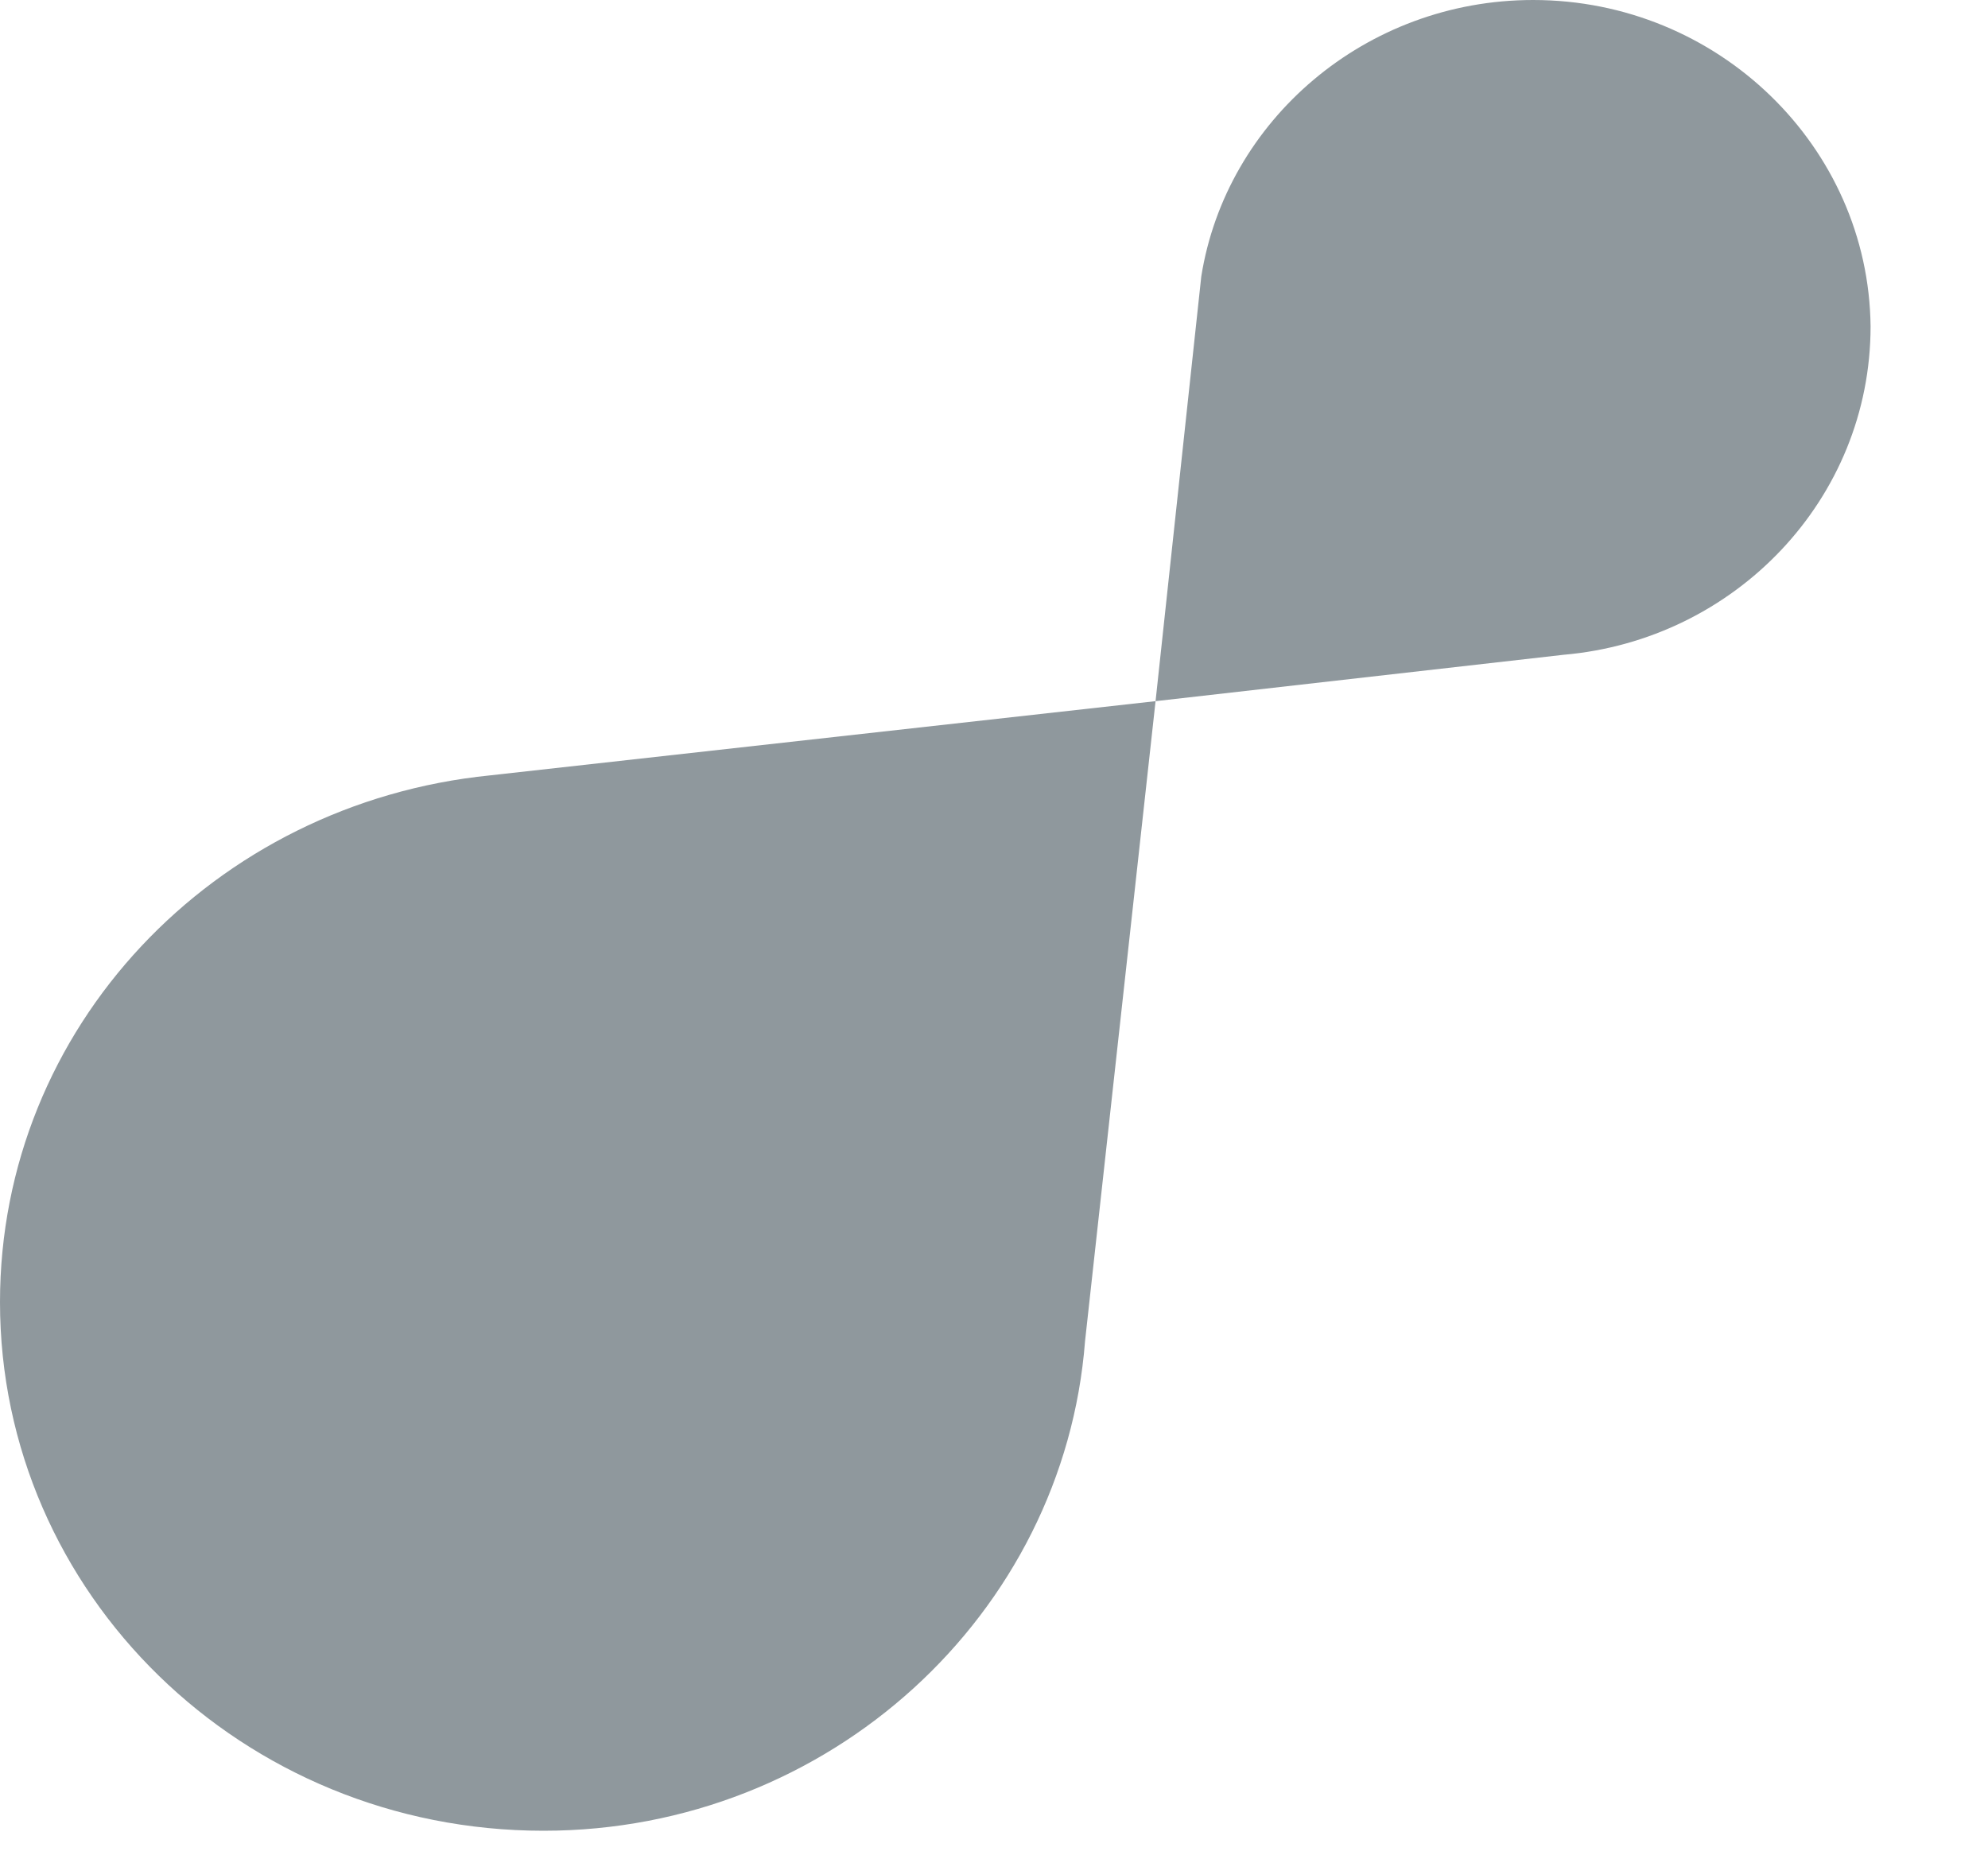 <svg width="15" height="14" viewBox="0 0 15 14" fill="none" xmlns="http://www.w3.org/2000/svg">
<path d="M11.568 0C10.302 0 9.251 0.91 9.064 2.086L8.719 5.291L11.798 4.941C13.093 4.829 14.114 3.765 14.114 2.463C14.1 1.106 12.963 0 11.568 0Z" fill="#8F989D"/>
<path d="M0 9.826C0 12.024 1.827 13.815 4.101 13.815C6.259 13.815 8.028 12.178 8.187 10.12L8.719 5.291L3.698 5.851C1.611 6.061 0 7.754 0 9.826Z" fill="#8F989D"/>
</svg>
